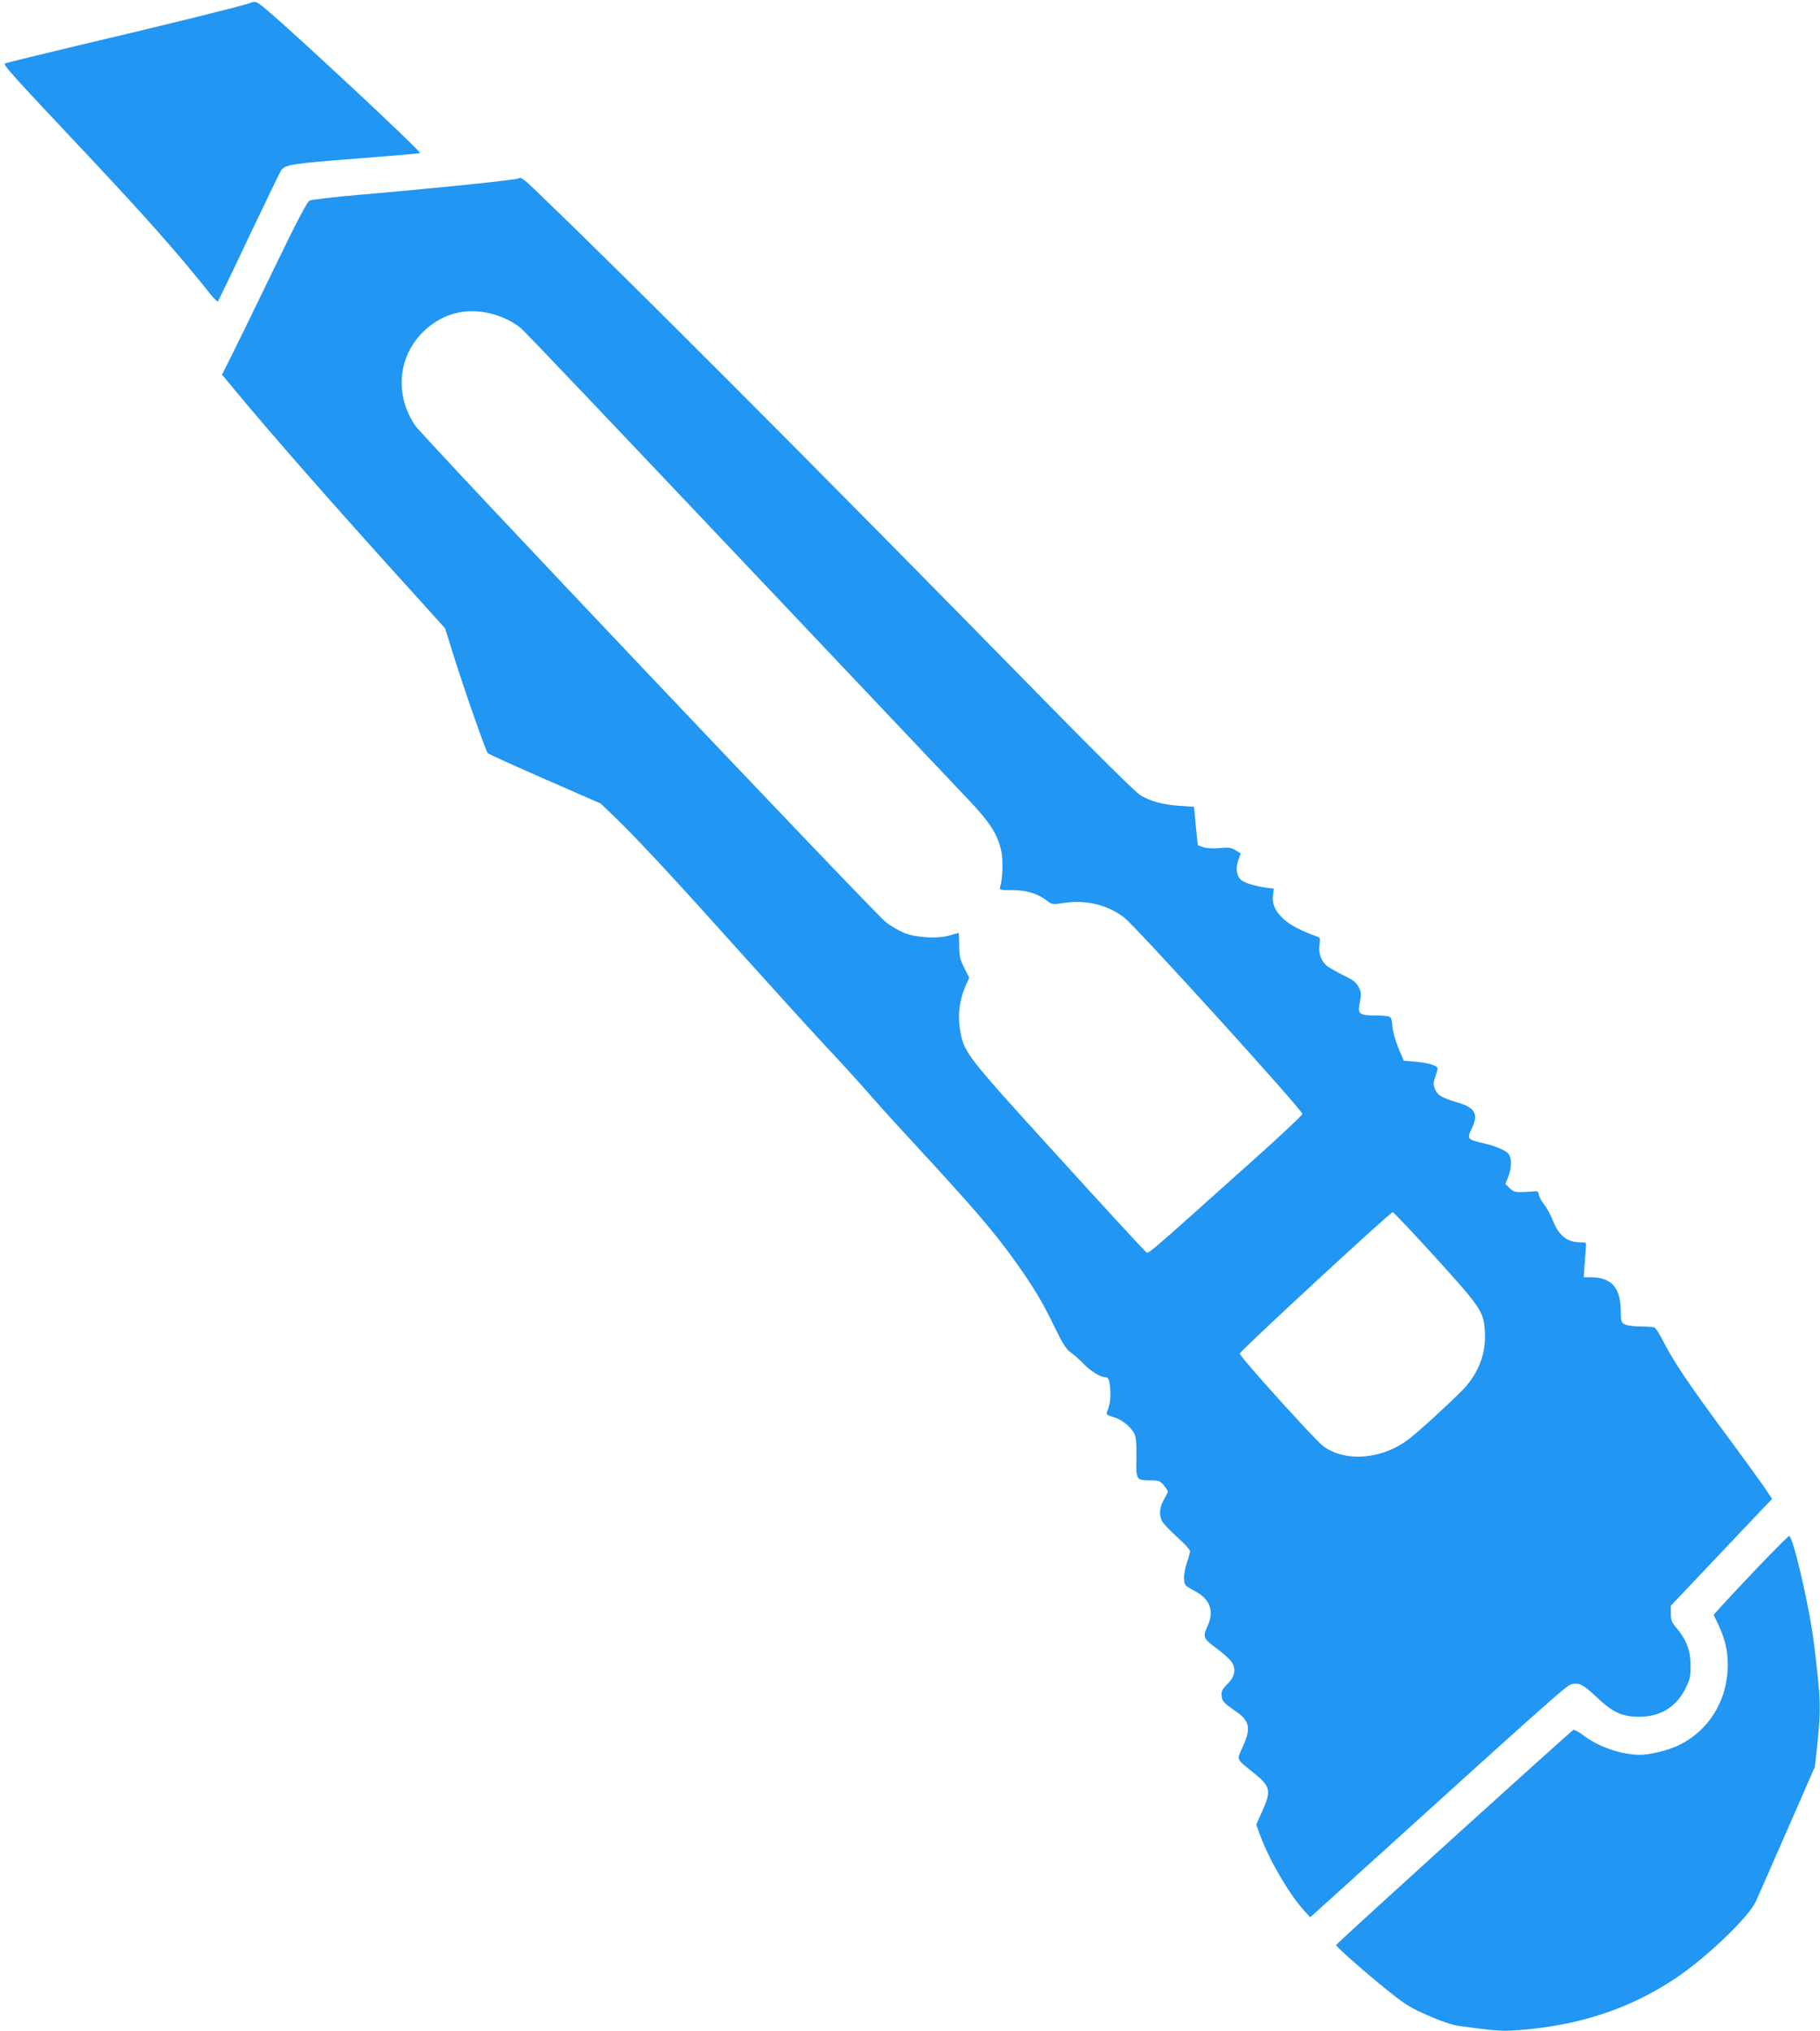<?xml version="1.0" standalone="no"?>
<!DOCTYPE svg PUBLIC "-//W3C//DTD SVG 20010904//EN"
 "http://www.w3.org/TR/2001/REC-SVG-20010904/DTD/svg10.dtd">
<svg version="1.0" xmlns="http://www.w3.org/2000/svg"
 width="1147pt" height="1280pt" viewBox="0 0 1147 1280"
 preserveAspectRatio="xMidYMid meet">
<g transform="translate(0,1280) scale(0.1,-0.1)"
fill="#2196f3" stroke="none">
<path d="M1573 12780 c-38 -15 -557 -144 -1053 -260 -261 -62 -481 -116 -488
-120 -15 -7 44 -72 523 -581 364 -387 573 -623 781 -885 18 -21 34 -37 37 -34
3 3 92 187 197 410 106 223 197 411 203 418 28 35 70 41 468 72 222 17 405 33
407 35 9 9 -809 772 -971 906 -60 51 -68 54 -104 39z"/>
<path d="M3269 11676 c-9 -9 -469 -57 -984 -102 -170 -14 -320 -32 -333 -38
-17 -8 -78 -125 -231 -441 -114 -236 -234 -481 -265 -543 l-57 -113 68 -82
c231 -280 634 -739 1114 -1269 l224 -248 49 -157 c72 -230 207 -616 220 -630
6 -6 169 -80 361 -164 l350 -153 89 -85 c145 -140 387 -401 781 -841 205 -228
451 -499 546 -601 96 -102 214 -232 263 -288 49 -57 175 -197 280 -310 399
-432 526 -580 662 -772 113 -160 163 -243 239 -401 53 -109 74 -141 103 -162
20 -14 56 -46 79 -70 42 -45 108 -86 137 -86 22 0 29 -16 33 -80 4 -51 -2 -95
-21 -141 -6 -13 3 -19 37 -29 53 -14 111 -59 134 -103 13 -26 16 -57 15 -154
-3 -142 -2 -143 91 -143 49 0 58 -3 81 -31 14 -17 26 -34 26 -39 0 -4 -11 -28
-25 -51 -28 -50 -32 -97 -11 -137 8 -15 51 -60 95 -100 45 -40 81 -80 81 -88
0 -8 -9 -42 -21 -76 -11 -33 -19 -79 -17 -101 3 -38 6 -42 63 -72 102 -53 129
-126 85 -224 -30 -65 -27 -76 42 -129 87 -65 116 -95 124 -126 9 -39 -2 -72
-41 -110 -35 -36 -39 -44 -35 -81 3 -28 16 -41 83 -87 95 -64 104 -111 45
-236 -34 -74 -37 -68 65 -149 115 -92 121 -116 62 -248 l-38 -85 23 -63 c56
-154 178 -365 277 -477 l40 -44 194 175 c1335 1210 1424 1289 1455 1295 50 9
71 -2 160 -86 99 -93 158 -120 264 -120 134 0 235 62 292 178 29 59 33 76 32
147 0 92 -26 160 -87 233 -32 37 -37 51 -37 93 l0 49 144 152 c79 84 223 236
319 337 l175 184 -47 71 c-27 39 -127 177 -222 306 -266 359 -351 486 -429
639 -16 32 -36 61 -45 65 -9 3 -49 6 -88 6 -40 0 -83 6 -97 13 -23 12 -25 18
-26 93 -3 142 -61 204 -191 204 l-42 0 5 73 c3 39 6 89 8 109 4 37 3 38 -27
38 -91 0 -140 38 -181 138 -13 34 -38 80 -54 100 -17 21 -32 49 -34 62 -2 18
-8 24 -23 22 -11 -1 -46 -3 -77 -5 -51 -1 -61 2 -84 25 l-27 26 18 44 c23 58
23 122 0 148 -20 23 -94 52 -178 70 -74 17 -81 26 -57 76 50 101 31 141 -83
175 -101 31 -127 45 -143 84 -12 30 -12 40 1 77 8 24 15 48 15 55 0 17 -65 36
-145 42 l-69 6 -35 85 c-20 50 -35 105 -36 133 -1 30 -7 52 -16 58 -8 5 -48 9
-90 9 -104 0 -115 9 -99 83 10 50 9 62 -7 95 -15 30 -32 44 -100 77 -45 22
-91 49 -104 60 -35 32 -51 80 -43 131 5 37 3 45 -12 50 -97 34 -171 72 -213
110 -55 50 -76 97 -68 155 l5 38 -47 6 c-75 10 -146 33 -164 53 -25 28 -30 72
-13 120 l15 43 -32 20 c-27 17 -42 19 -100 14 -41 -4 -81 -2 -102 5 -19 6 -35
12 -36 13 -1 1 -6 56 -13 122 l-11 120 -91 6 c-107 8 -180 28 -246 66 -30 18
-273 258 -655 648 -1441 1470 -2550 2581 -3154 3162 -80 76 -98 90 -110 79z
m-181 -851 c72 -17 145 -52 193 -92 32 -27 473 -491 1989 -2093 388 -410 763
-806 833 -880 139 -146 185 -220 208 -327 11 -55 8 -171 -7 -220 -6 -23 -5
-23 75 -23 90 0 159 -21 217 -65 35 -27 36 -27 117 -15 136 19 269 -14 372
-93 75 -58 1127 -1217 1123 -1238 -2 -9 -136 -135 -298 -280 -727 -651 -670
-602 -690 -587 -10 7 -260 278 -554 602 -587 645 -591 651 -616 798 -15 89 -3
188 34 271 l24 55 -31 62 c-27 54 -32 74 -32 142 0 43 -2 78 -3 78 -2 0 -29
-7 -60 -16 -74 -22 -206 -14 -283 16 -30 12 -83 42 -116 68 -74 57 -2913 3053
-2965 3128 -131 192 -112 431 46 590 116 115 264 157 424 119z m5956 -5947
c292 -322 307 -345 314 -473 7 -124 -31 -236 -114 -337 -38 -46 -264 -257
-354 -329 -168 -136 -407 -159 -550 -54 -52 38 -530 568 -527 584 3 17 947
890 964 891 6 0 126 -127 267 -282z"/>
<path d="M11075 2919 c-104 -110 -209 -222 -232 -248 l-43 -49 30 -63 c47
-102 63 -181 58 -284 -11 -206 -124 -382 -301 -471 -64 -33 -187 -64 -251 -64
-119 1 -263 50 -359 124 -27 21 -54 35 -61 33 -16 -6 -1496 -1348 -1496 -1356
0 -11 197 -184 334 -293 104 -83 139 -105 249 -152 83 -37 151 -59 195 -65
209 -29 259 -33 344 -28 391 25 721 131 1015 327 193 128 462 385 508 485 13
28 102 230 198 450 l175 400 12 110 c27 259 26 300 -17 660 -27 225 -133 686
-158 684 -5 0 -95 -91 -200 -200z"/>
</g>
</svg>
